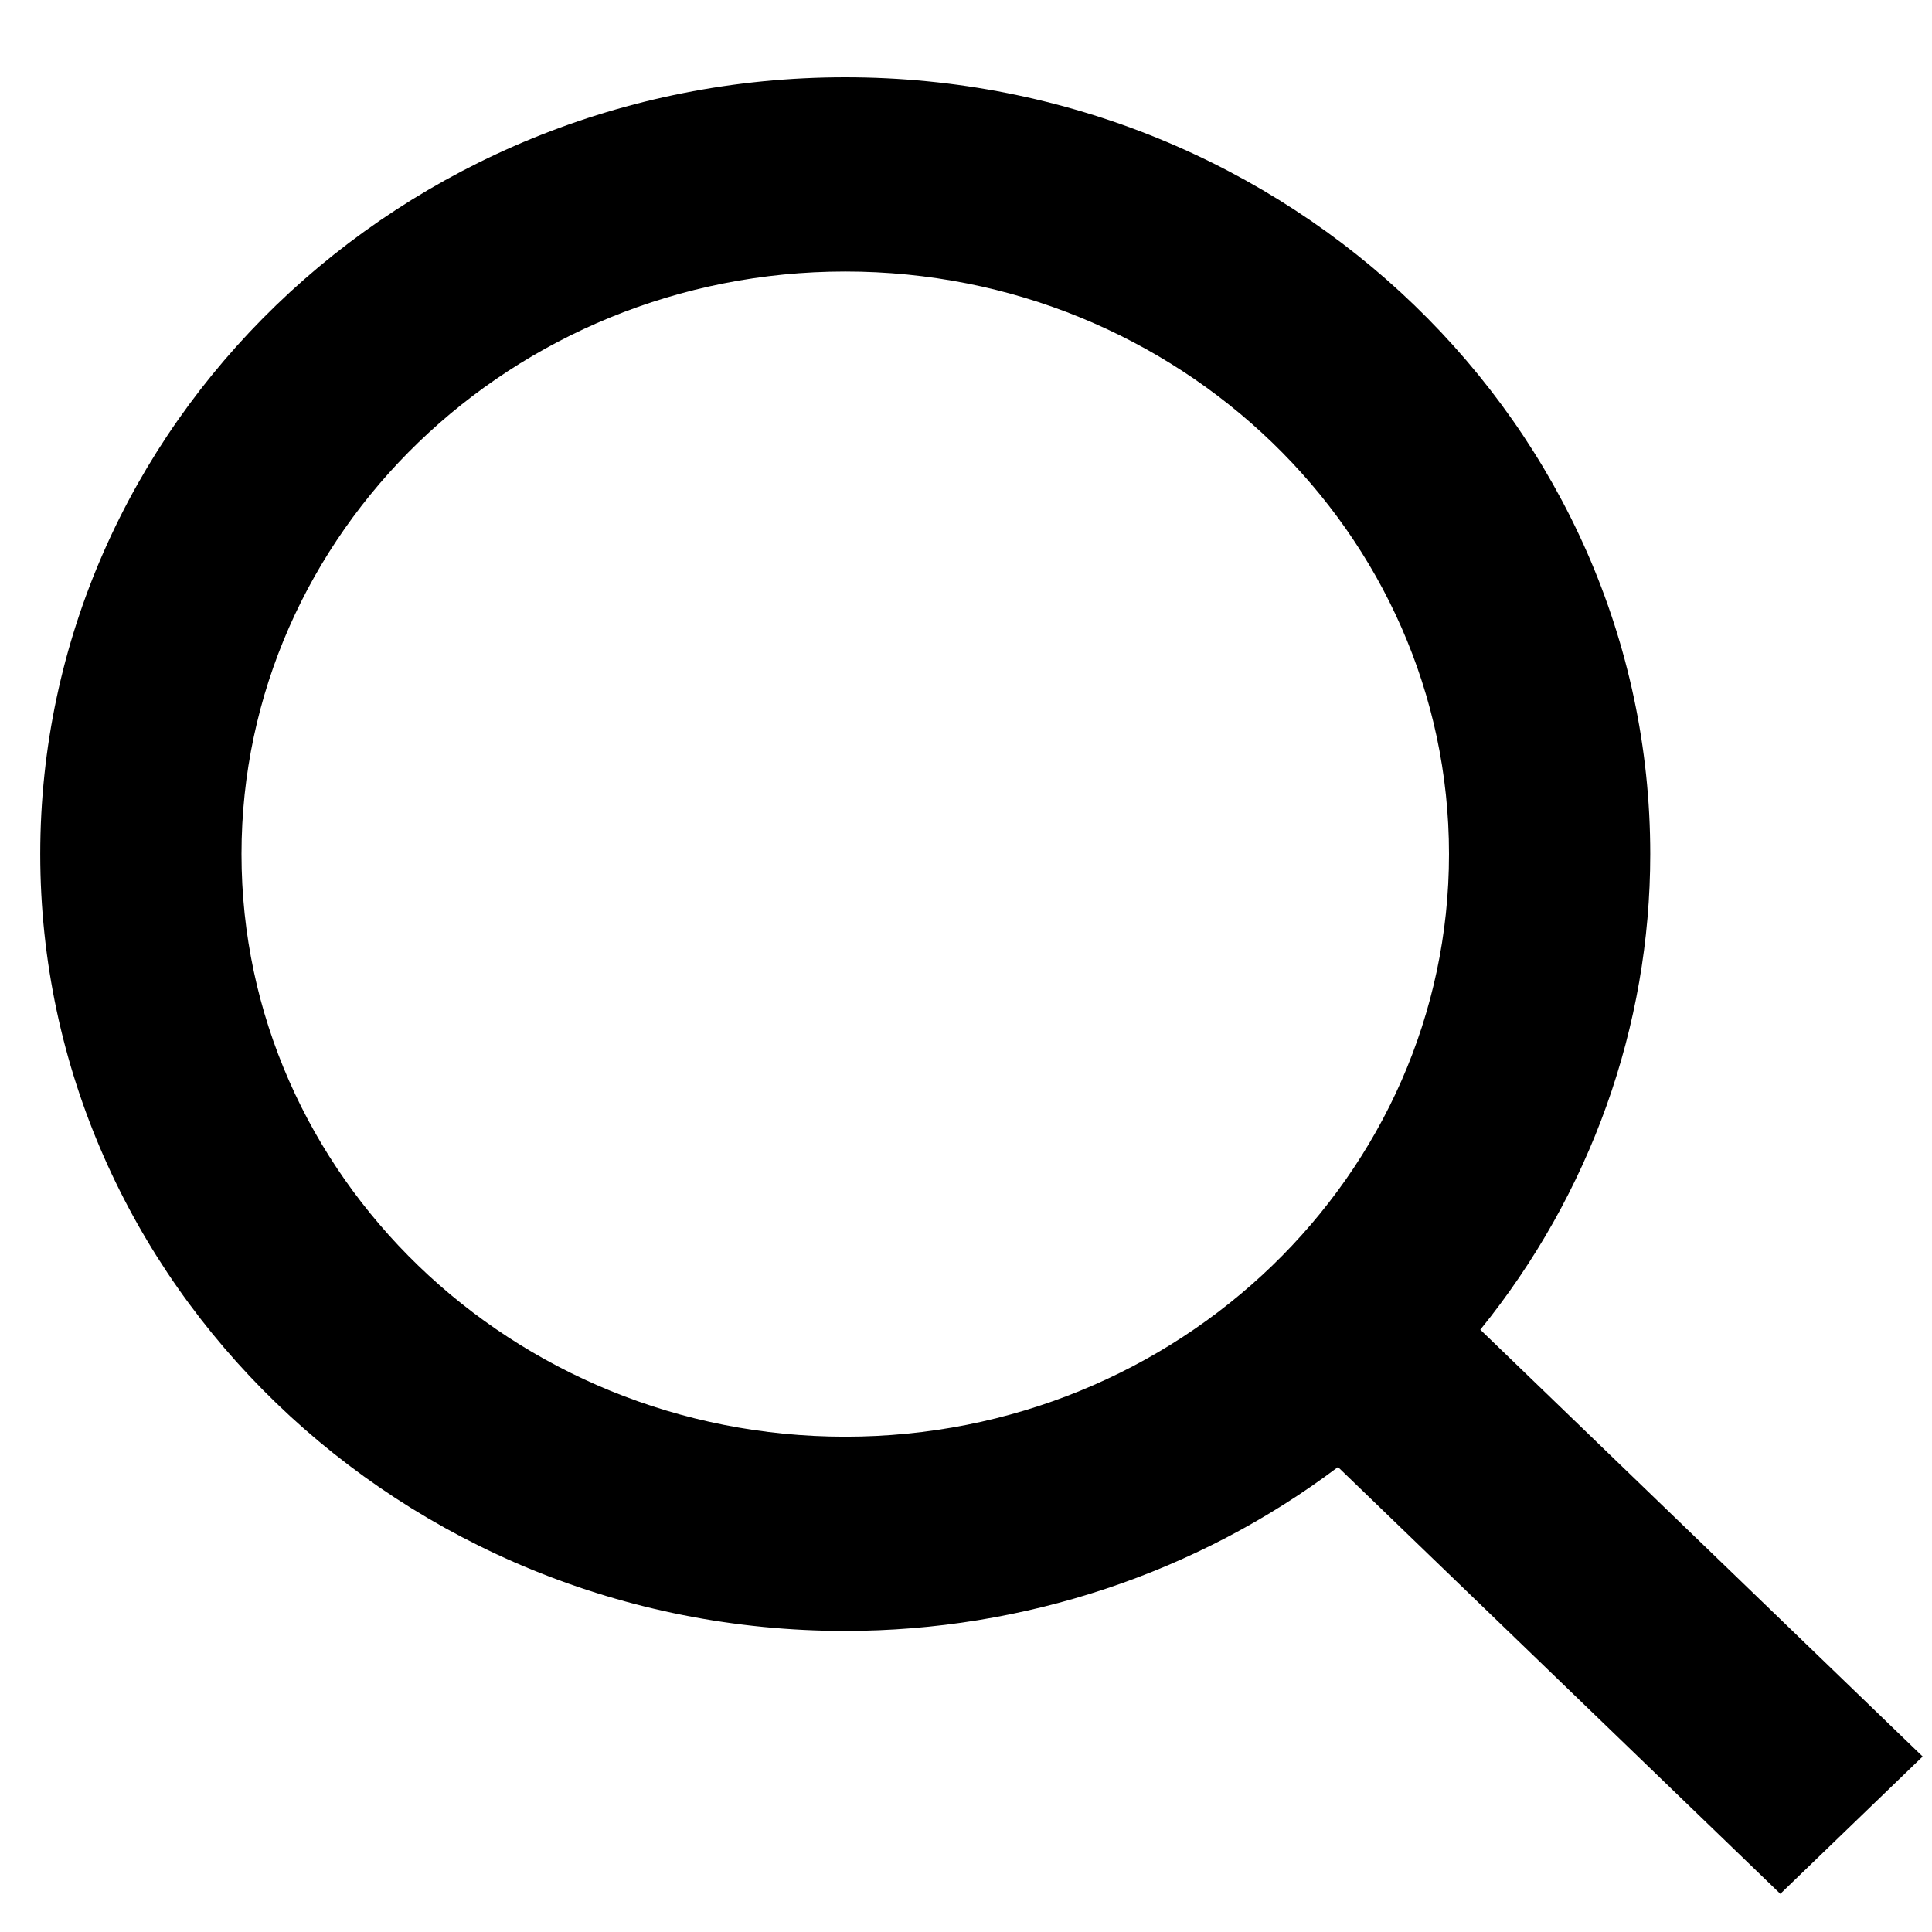 <?xml version="1.0" encoding="utf-8"?><svg width="24" height="24" viewBox="0 0 24 24" fill="none" xmlns="http://www.w3.org/2000/svg"><path d="M10.5 20.26C12.719 20.259 14.873 19.542 16.621 18.224L22.116 23.526L23.884 21.82L18.389 16.518C19.756 14.831 20.5 12.751 20.5 10.61C20.5 5.289 16.014 0.96 10.5 0.96C4.986 0.96 0.5 5.289 0.5 10.61C0.5 15.931 4.986 20.26 10.5 20.26ZM10.5 3.373C14.636 3.373 18 6.619 18 10.61C18 14.601 14.636 17.847 10.5 17.847C6.364 17.847 3 14.601 3 10.61C3 6.619 6.364 3.373 10.5 3.373Z" fill="black"></path></svg>